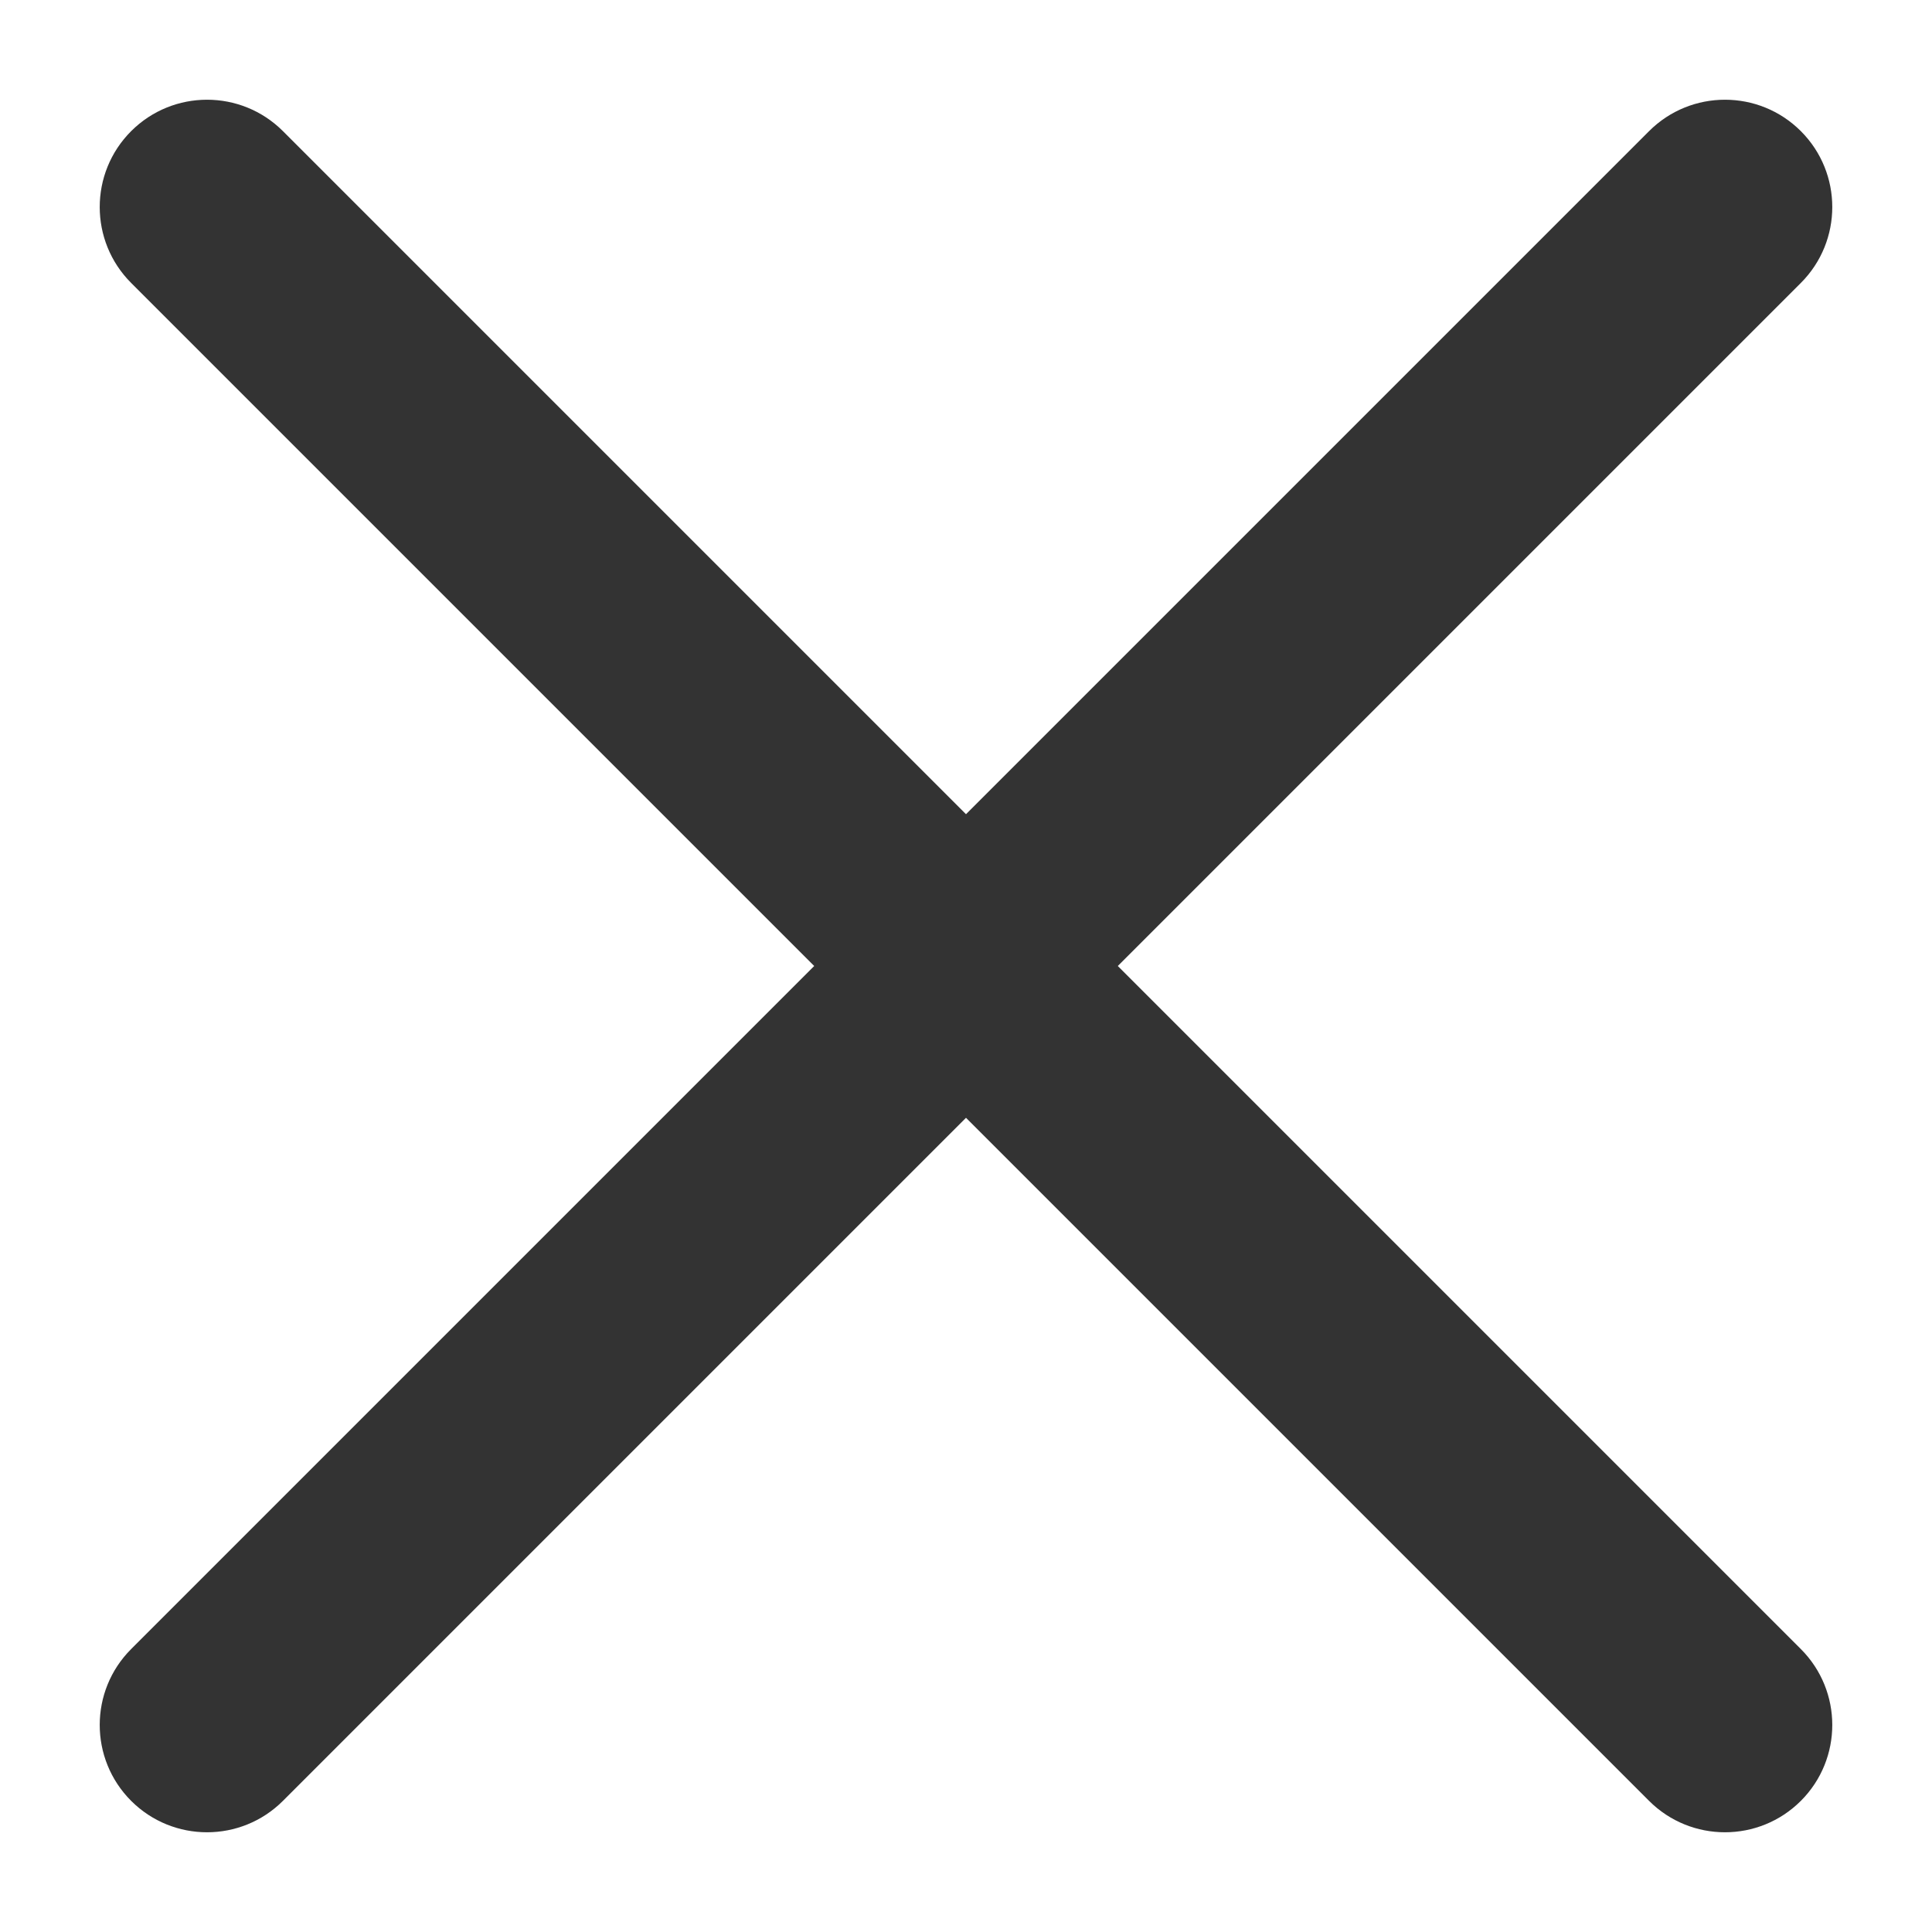<?xml version="1.0" encoding="UTF-8"?>
<svg width="18px" height="18px" viewBox="0 0 18 18" version="1.1" xmlns="http://www.w3.org/2000/svg" xmlns:xlink="http://www.w3.org/1999/xlink">
    <!-- Generator: Sketch 57.1 (83088) - https://sketch.com -->
    <title>Combined Shape</title>
    <desc>Created with Sketch.</desc>
    <g id="デザイン" stroke="none" stroke-width="1" fill="none" fill-rule="evenodd">
        <g id="desktop-product-detail_popup" transform="translate(-1131, -552)" fill="#333333" fill-rule="nonzero">
            <g id="Group-7" transform="translate(268, 523)">
                <g id="icon-/-menu-close-white" transform="translate(856, 22)">
                    <path d="M16,5 C16.552,5 17,5.448 17,6 L17,15 L26,15 C26.552,15 27,15.448 27,16 C27,16.552 26.552,17 26,17 L17,17 L17,26 C17,26.552 16.552,27 16,27 C15.448,27 15,26.552 15,26 L15,17 L6,17 C5.448,17 5,16.552 5,16 C5,15.448 5.448,15 6,15 L15,15 L15,6 C15,5.448 15.448,5 16,5 Z" id="Combined-Shape" transform="translate(16, 16) rotate(45) translate(-16, -16) "></path>
                </g>
            </g>
        </g>
    </g>
</svg>